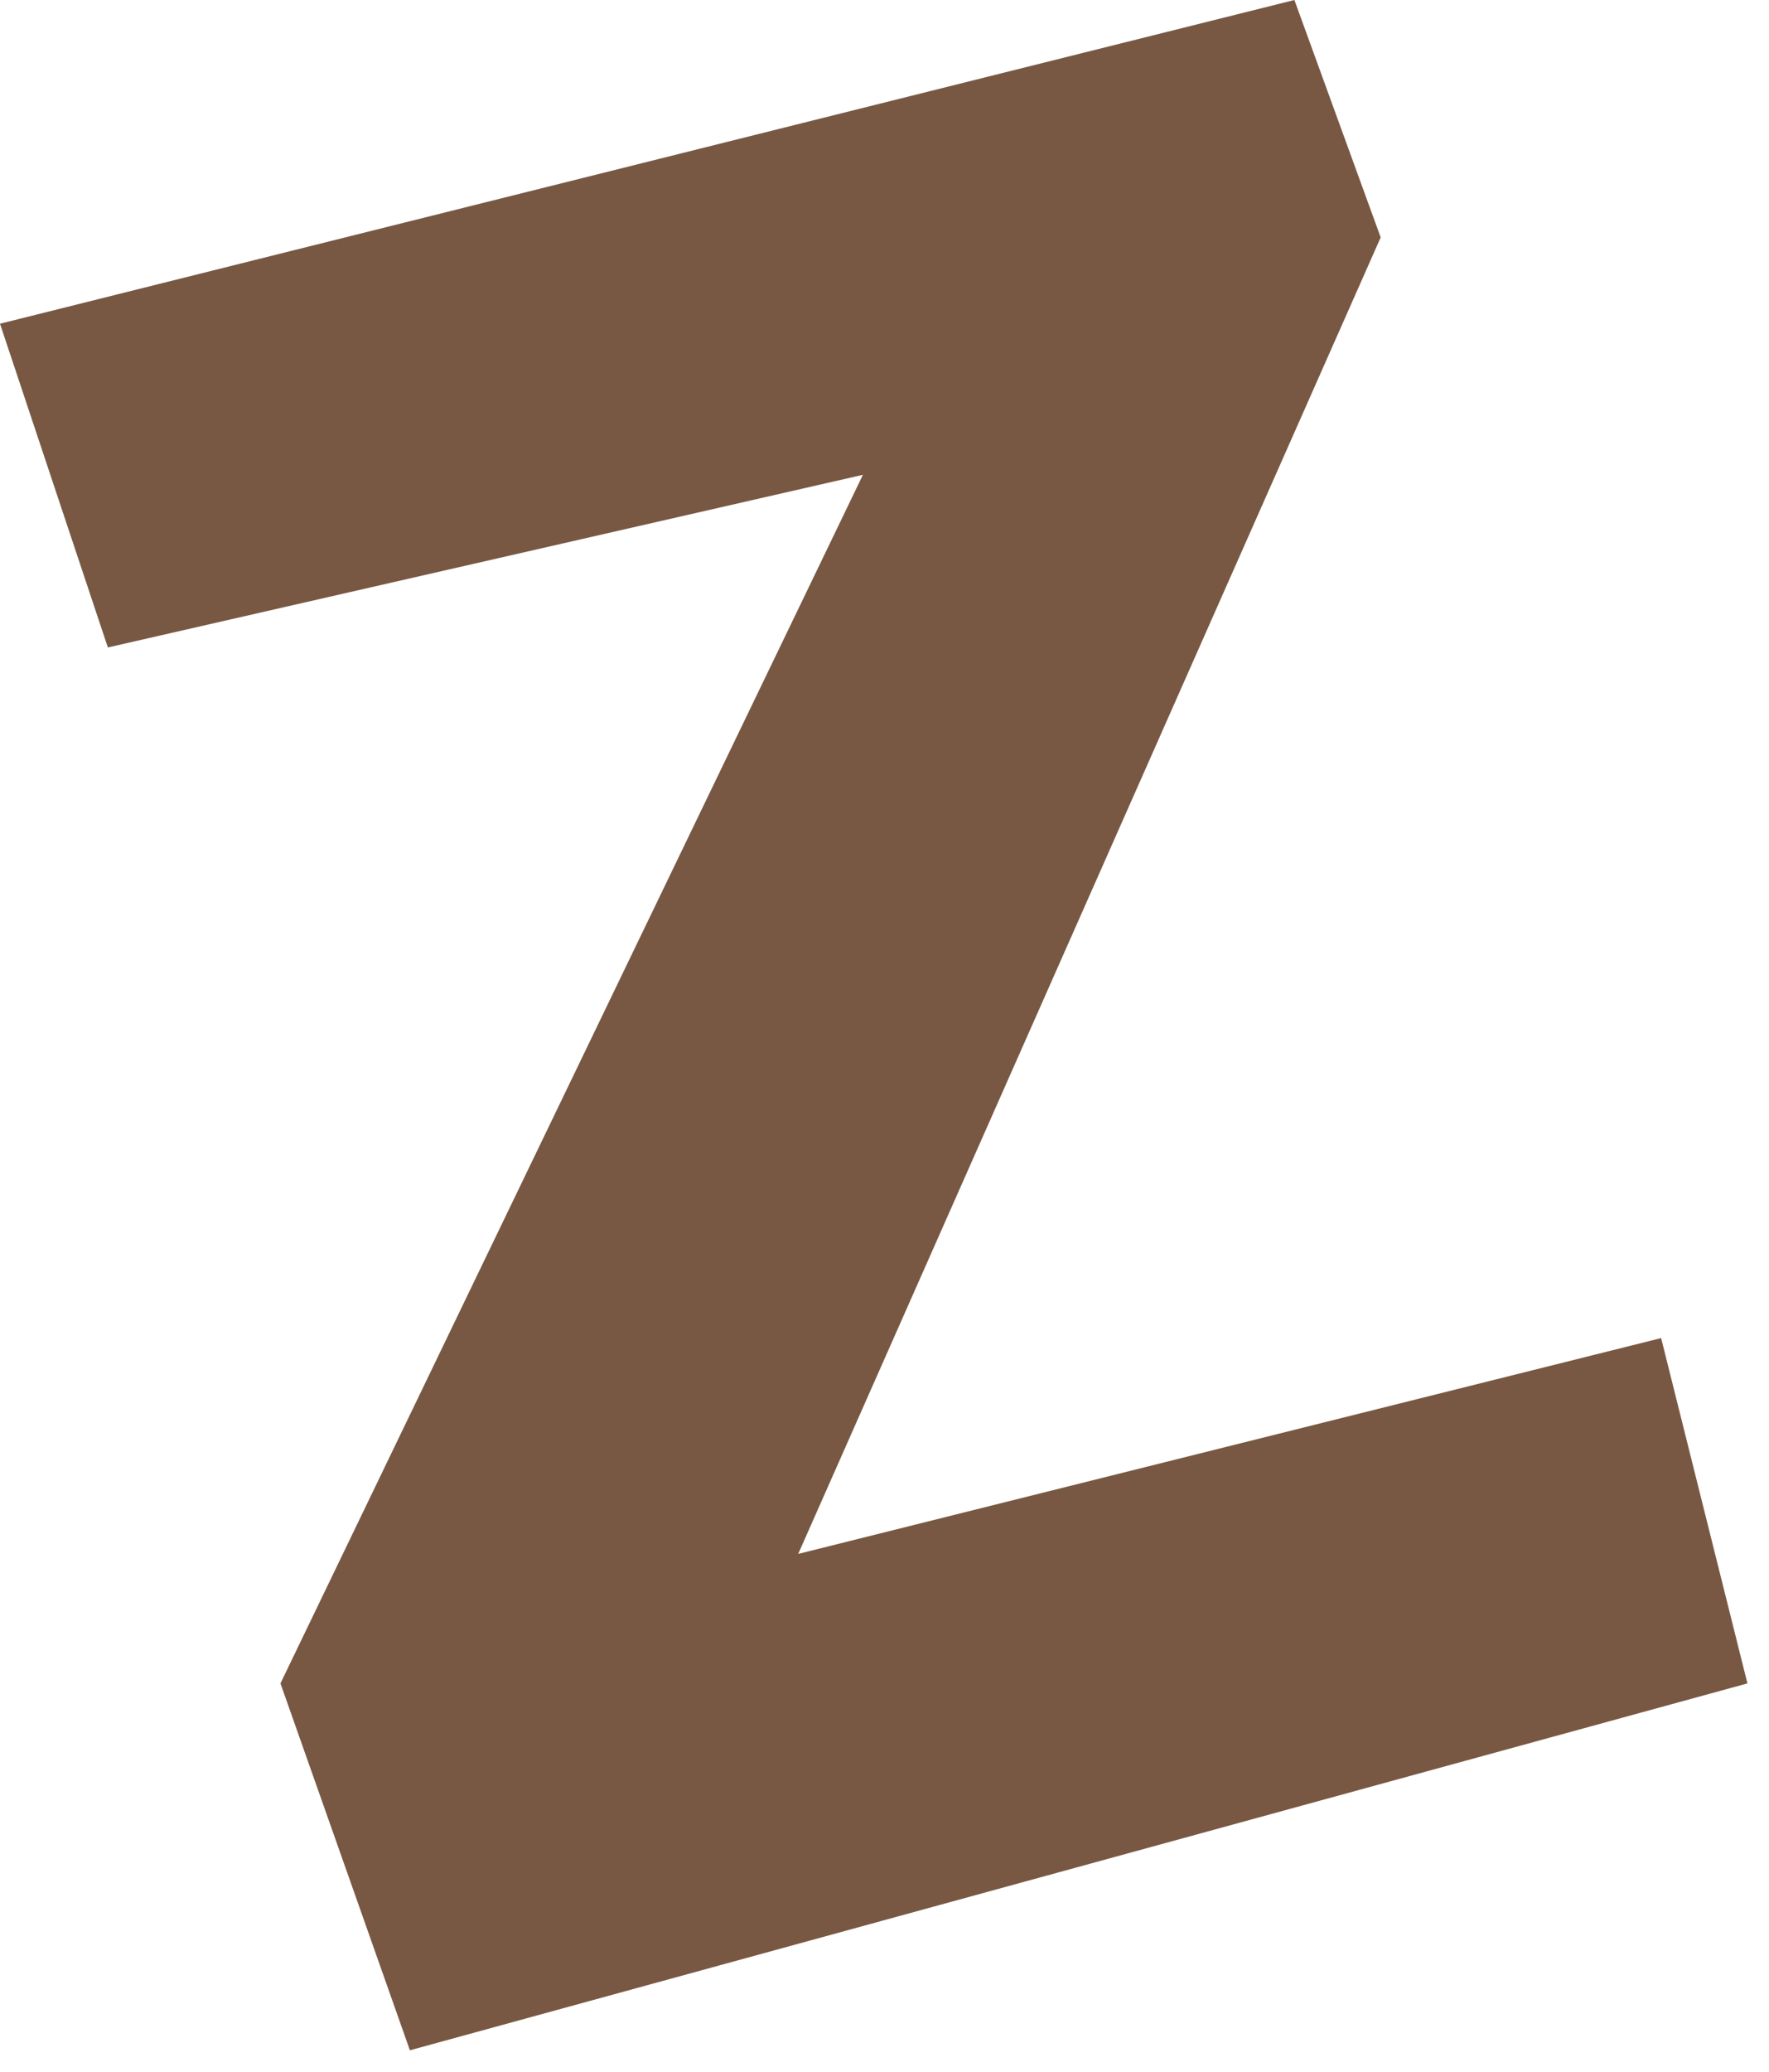 <?xml version="1.0" encoding="UTF-8"?> <svg xmlns="http://www.w3.org/2000/svg" width="41" height="48" viewBox="0 0 41 48" fill="none"><path d="M0 7.5L2.5 15L20 11L6.5 39L9.5 47.5L40.5 39L38.5 31L18.5 36L32 5.5L30 0L0 7.5Z" fill="#785843"></path></svg> 